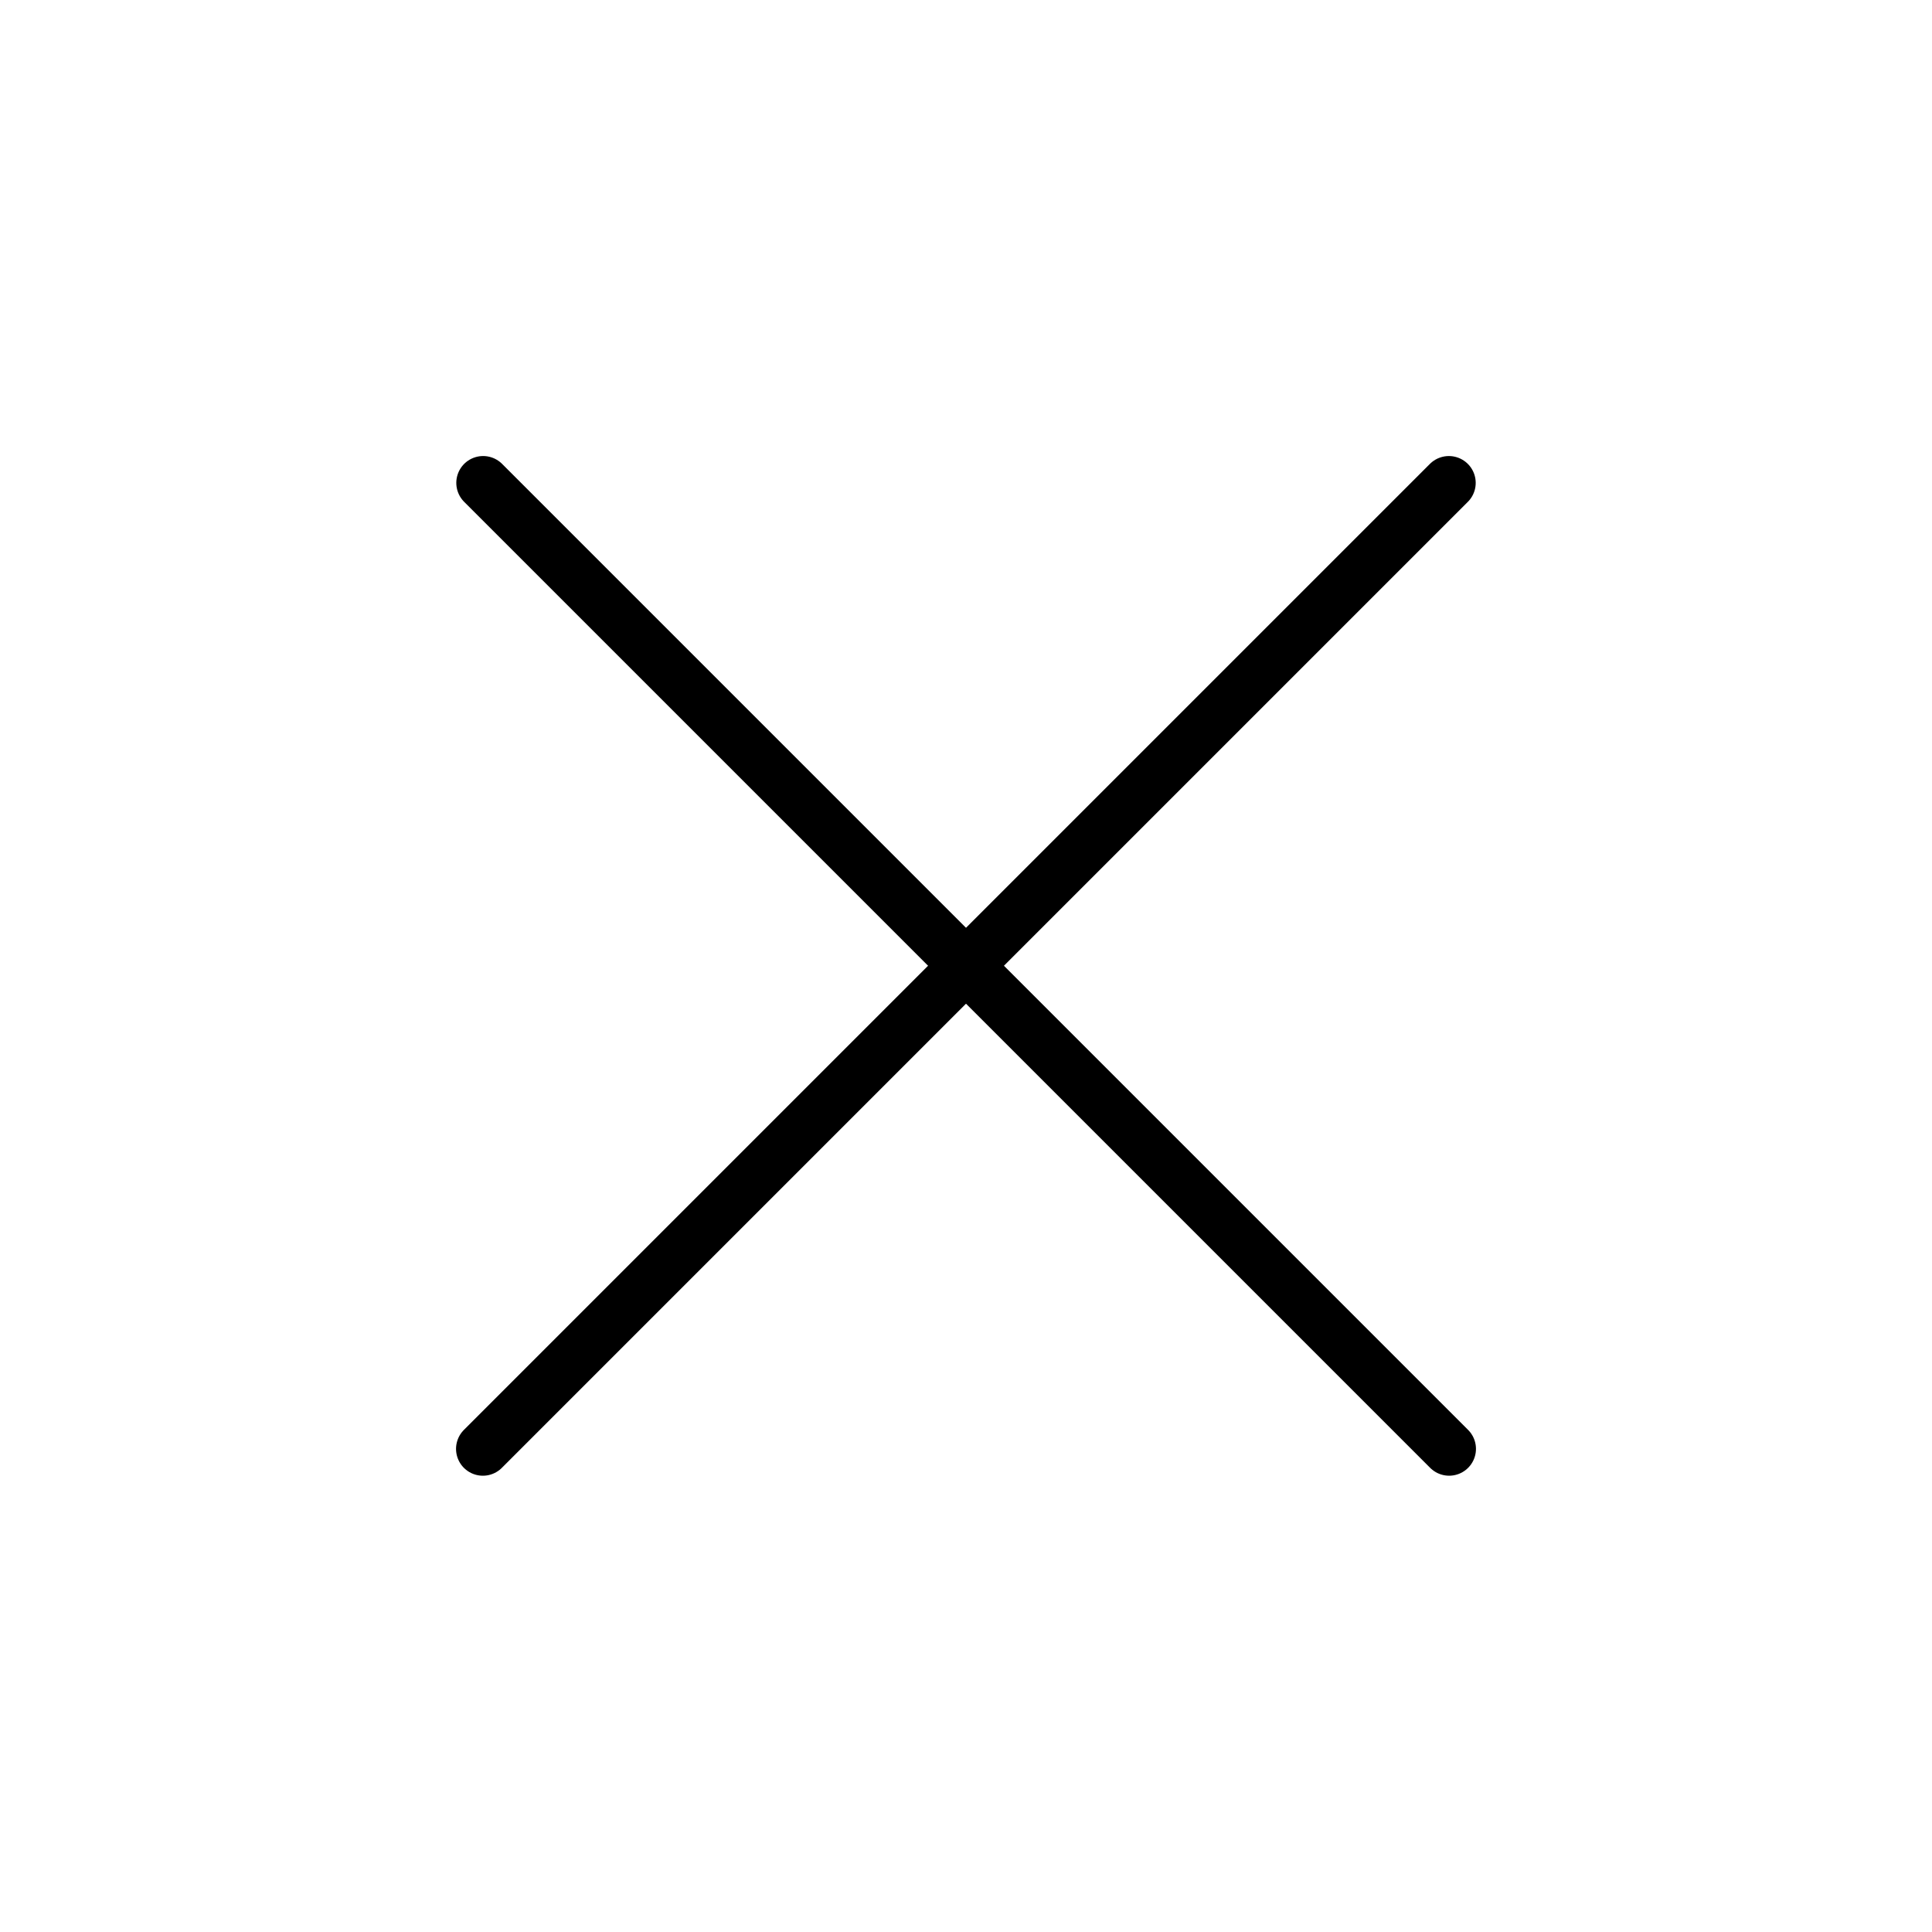 <svg width="180" height="180" viewBox="0 0 180 180" fill="none" xmlns="http://www.w3.org/2000/svg">
<path d="M134.988 44.989L44.988 134.989" stroke="black" stroke-width="5" stroke-linecap="round"/>
<path d="M135.012 134.988L45.012 44.988" stroke="black" stroke-width="5" stroke-linecap="round"/>
</svg>
